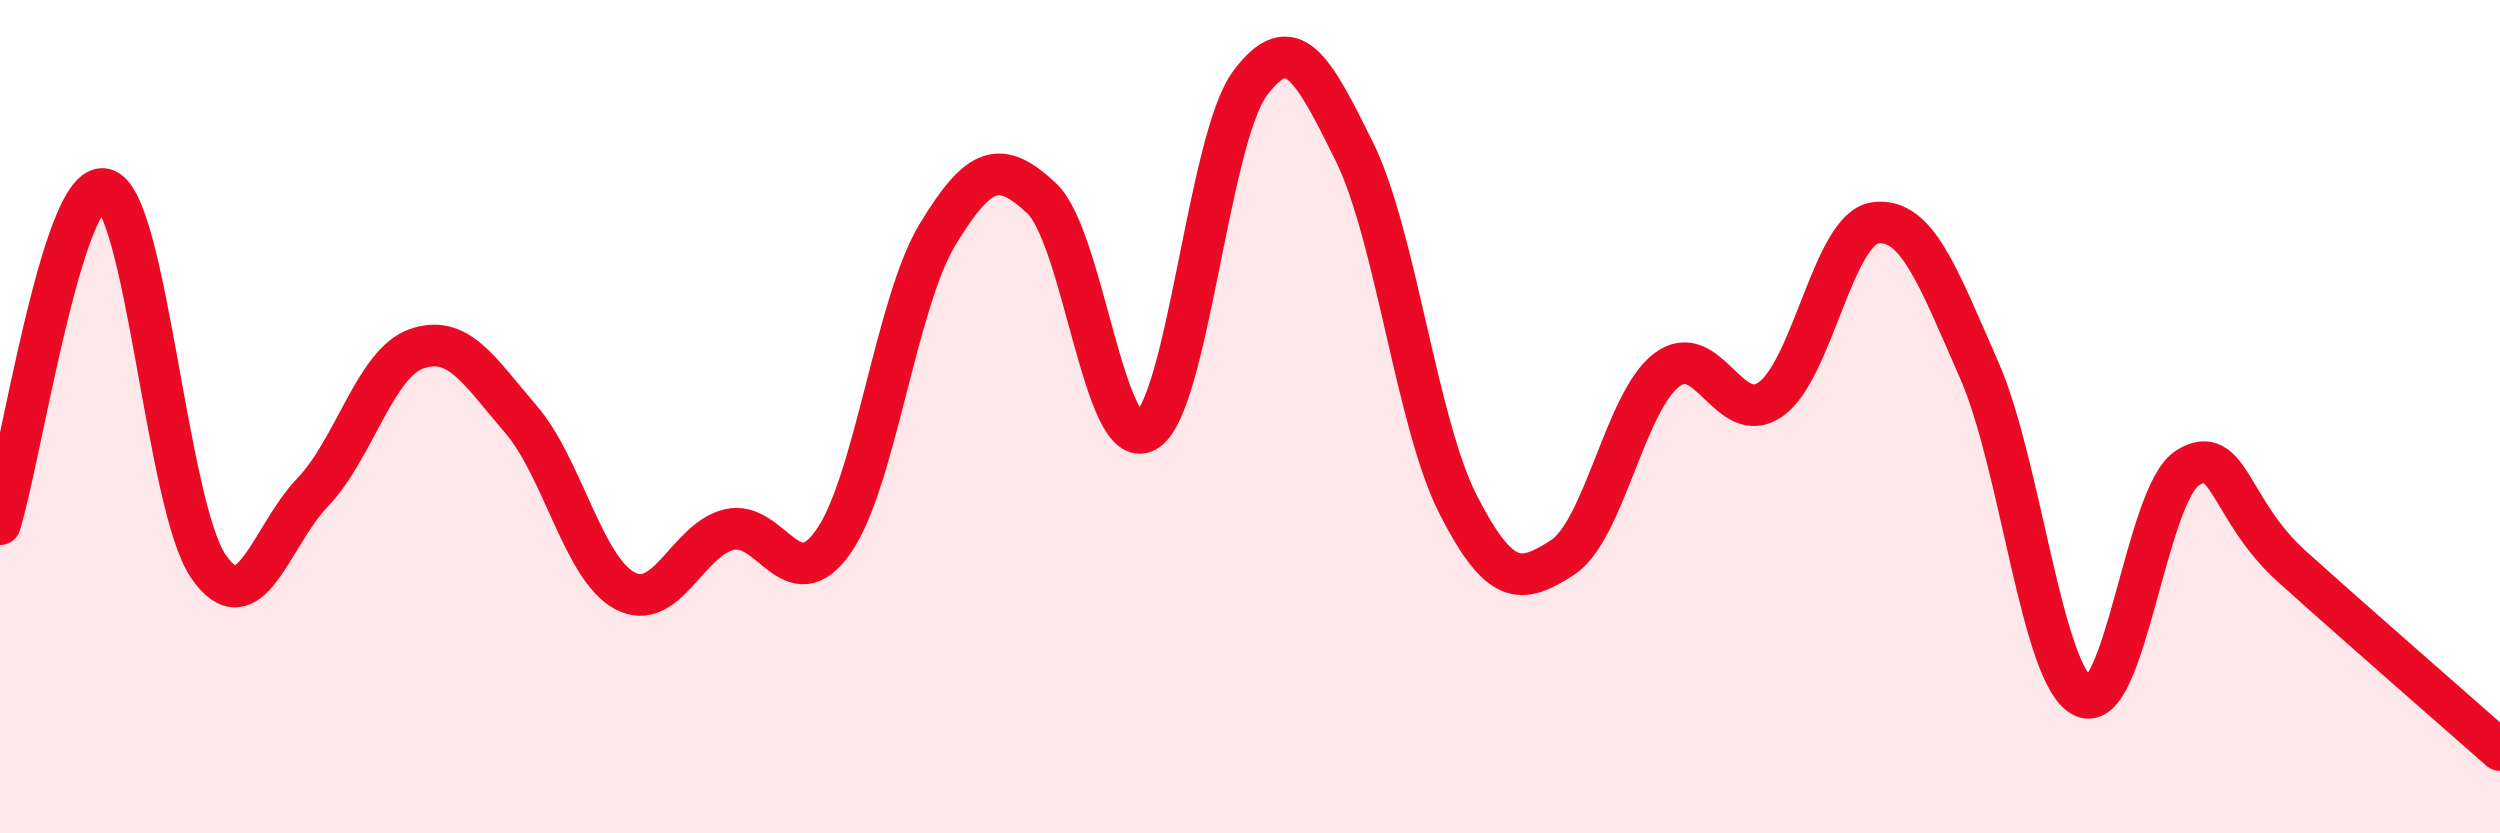 
    <svg width="60" height="20" viewBox="0 0 60 20" xmlns="http://www.w3.org/2000/svg">
      <path
        d="M 0,12.58 C 0.5,10.97 1.5,4.34 2.5,4.54 C 3.5,4.74 4,12.13 5,13.59 C 6,15.05 6.5,12.86 7.5,11.82 C 8.5,10.78 9,8.72 10,8.37 C 11,8.02 11.5,8.9 12.5,10.06 C 13.5,11.22 14,13.65 15,14.18 C 16,14.71 16.5,12.95 17.5,12.71 C 18.5,12.47 19,14.42 20,13 C 21,11.58 21.5,7.28 22.5,5.63 C 23.5,3.98 24,3.82 25,4.76 C 26,5.7 26.5,10.9 27.5,10.35 C 28.5,9.8 29,3.34 30,2 C 31,0.66 31.5,1.61 32.5,3.63 C 33.5,5.65 34,10.17 35,12.12 C 36,14.07 36.5,14.03 37.5,13.38 C 38.5,12.73 39,9.64 40,8.88 C 41,8.12 41.5,10.29 42.5,9.58 C 43.5,8.87 44,5.49 45,5.35 C 46,5.21 46.5,6.61 47.5,8.88 C 48.5,11.15 49,16.25 50,16.72 C 51,17.19 51.5,11.86 52.5,11.23 C 53.5,10.6 53.5,12.24 55,13.59 C 56.5,14.94 59,17.12 60,18L60 20L0 20Z"
        fill="#EB0A25"
        opacity="0.1"
        stroke-linecap="round"
        stroke-linejoin="round"
      />
      <path
        d="M 0,12.58 C 0.5,10.97 1.5,4.34 2.5,4.54 C 3.5,4.74 4,12.13 5,13.59 C 6,15.05 6.5,12.86 7.5,11.82 C 8.5,10.78 9,8.72 10,8.37 C 11,8.02 11.5,8.9 12.5,10.06 C 13.5,11.22 14,13.65 15,14.18 C 16,14.71 16.5,12.95 17.5,12.71 C 18.5,12.47 19,14.42 20,13 C 21,11.58 21.5,7.28 22.5,5.63 C 23.5,3.98 24,3.82 25,4.76 C 26,5.7 26.5,10.9 27.5,10.35 C 28.5,9.8 29,3.34 30,2 C 31,0.66 31.5,1.61 32.5,3.63 C 33.5,5.65 34,10.17 35,12.12 C 36,14.07 36.5,14.03 37.5,13.38 C 38.5,12.73 39,9.64 40,8.88 C 41,8.12 41.5,10.29 42.5,9.58 C 43.5,8.87 44,5.49 45,5.35 C 46,5.21 46.5,6.61 47.5,8.88 C 48.5,11.15 49,16.25 50,16.72 C 51,17.19 51.5,11.86 52.5,11.23 C 53.5,10.6 53.5,12.24 55,13.59 C 56.5,14.94 59,17.12 60,18"
        stroke="#EB0A25"
        stroke-width="1"
        fill="none"
        stroke-linecap="round"
        stroke-linejoin="round"
      />
    </svg>
  
